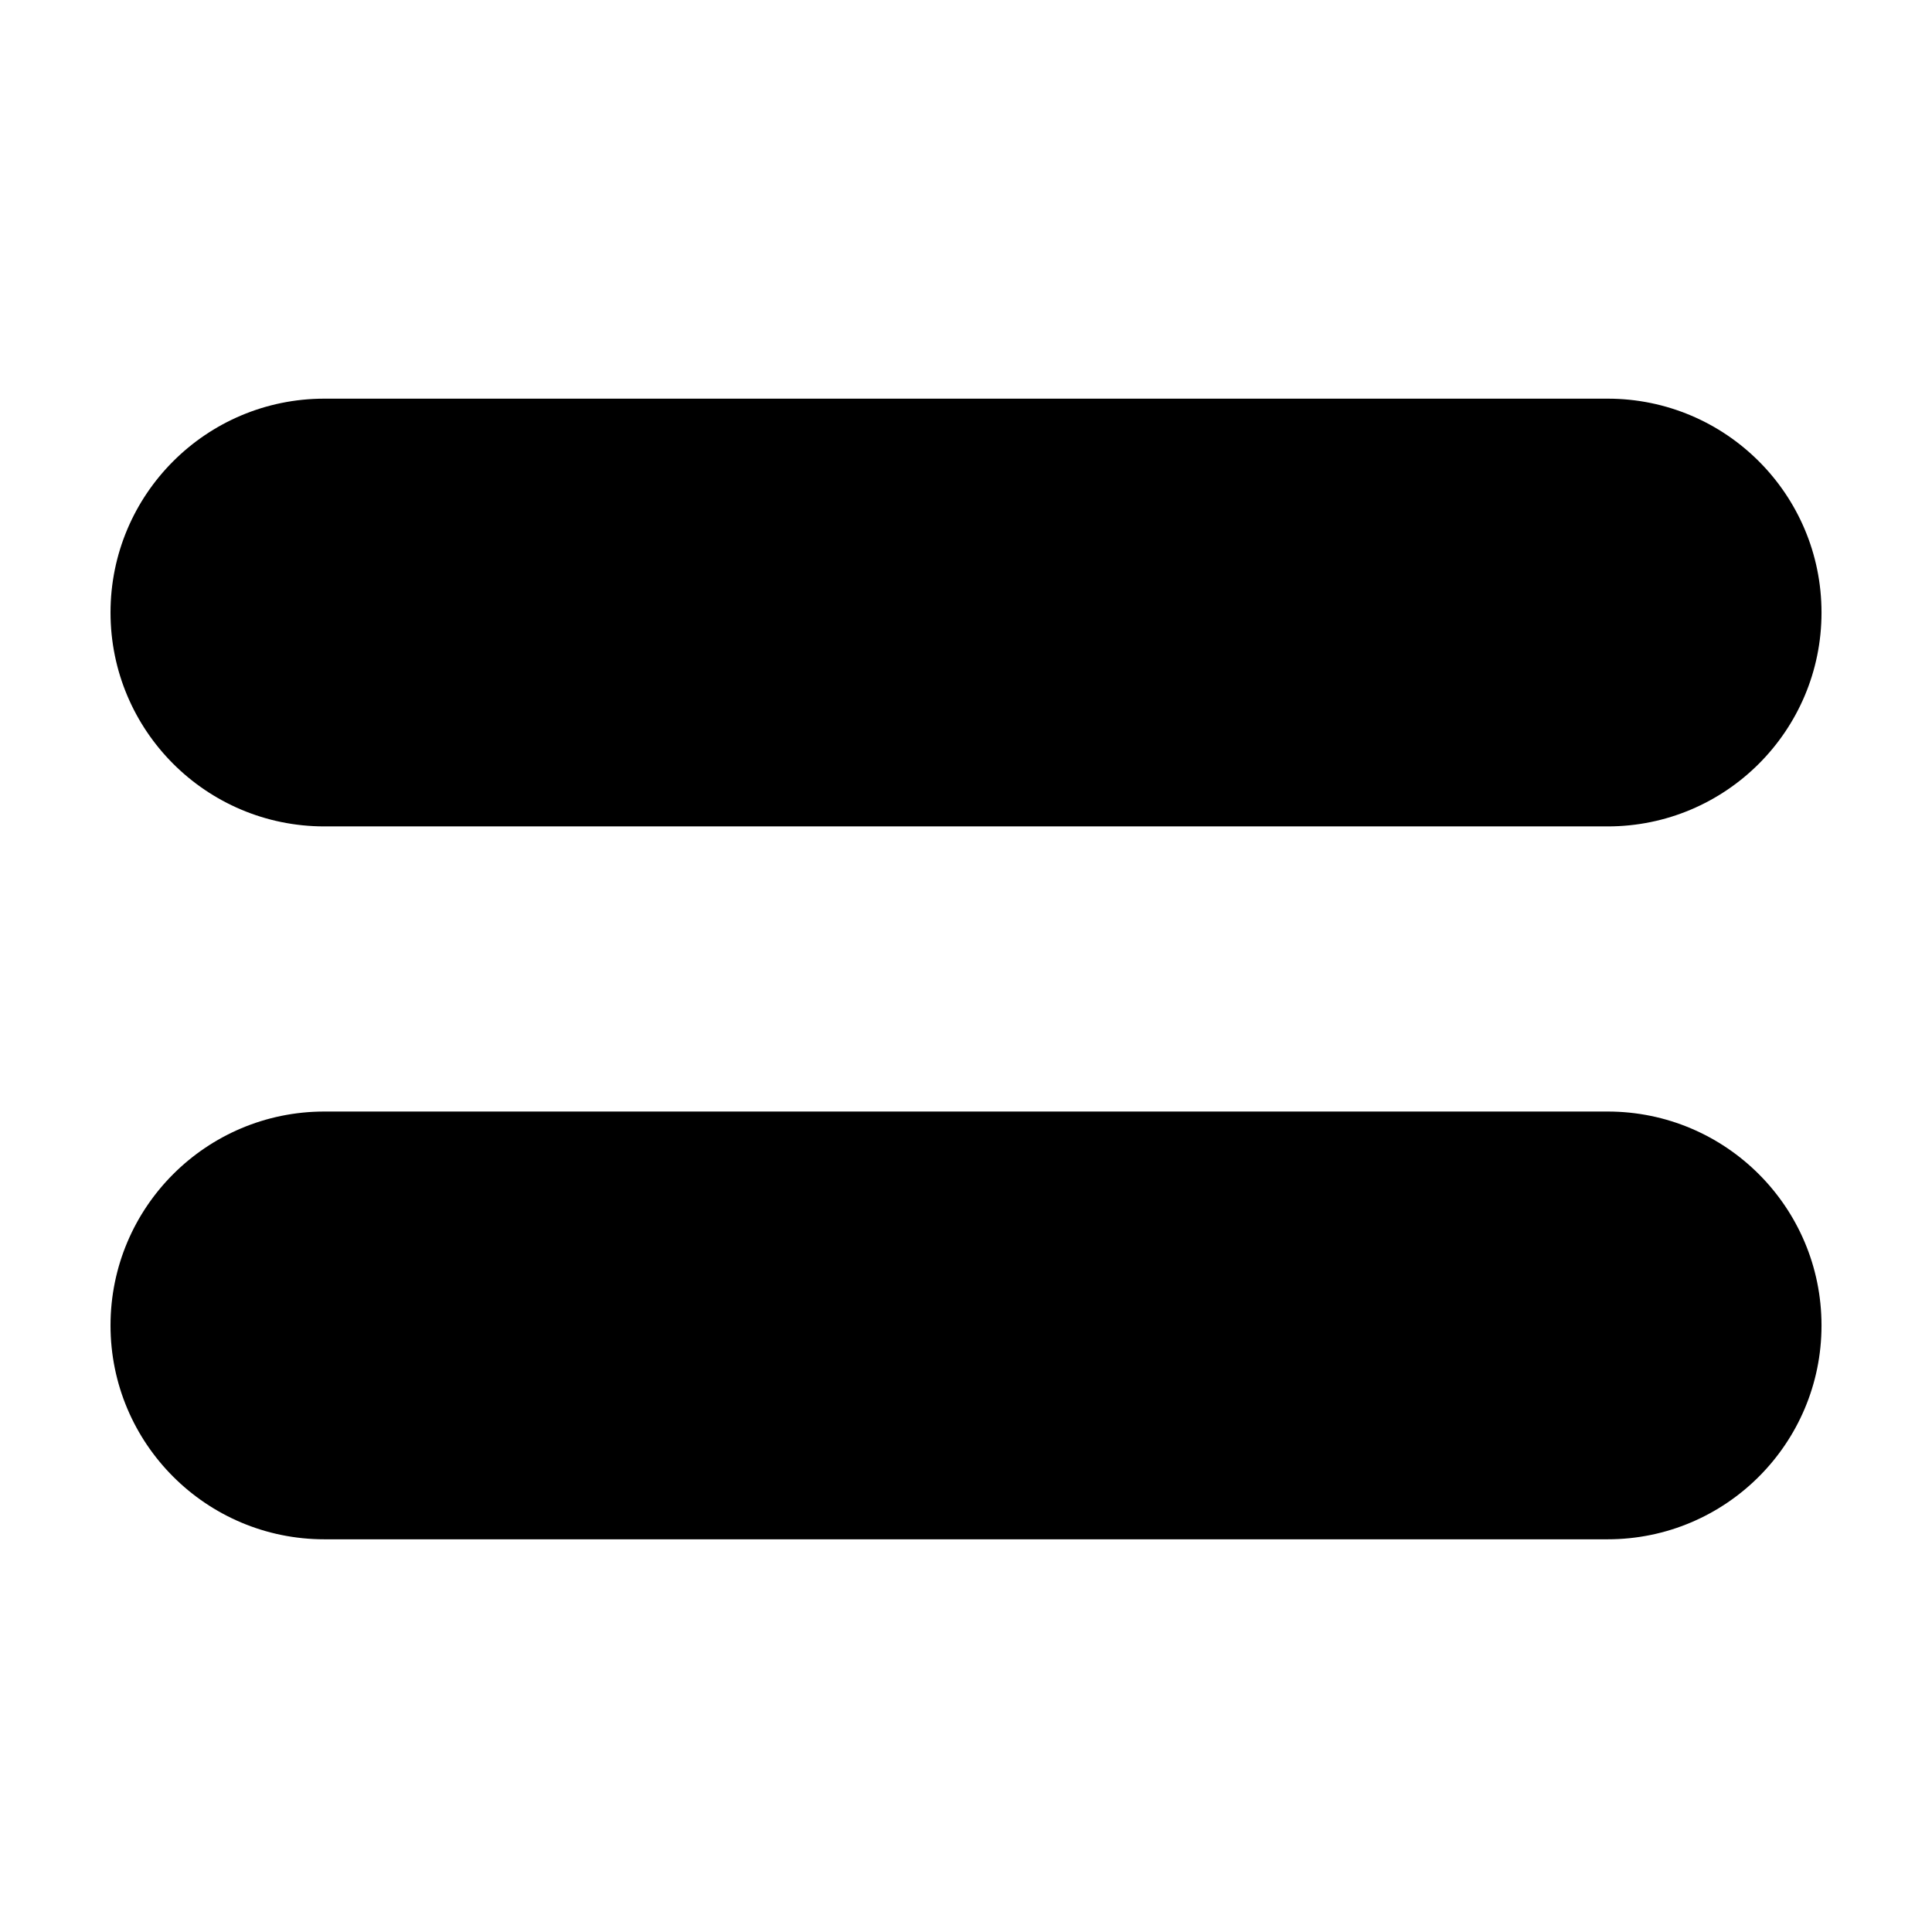 <?xml version="1.0" encoding="UTF-8"?>
<!-- Uploaded to: SVG Repo, www.svgrepo.com, Generator: SVG Repo Mixer Tools -->
<svg fill="#000000" width="800px" height="800px" version="1.1" viewBox="144 144 512 512" xmlns="http://www.w3.org/2000/svg">
 <g>
  <path d="m570.04 249.65h-340.07c-31.305 0-56.68 25.375-56.68 56.676s25.375 56.68 56.68 56.68h340.07c31.301 0 56.68-25.375 56.68-56.68-0.004-31.301-25.379-56.676-56.68-56.676z"/>
  <path d="m570.04 438.57h-340.07c-31.305 0-56.68 25.379-56.68 56.68 0 31.301 25.375 56.68 56.68 56.68h340.07c31.301 0 56.68-25.375 56.68-56.68-0.004-31.301-25.379-56.68-56.68-56.68z"/>
 </g>
</svg>